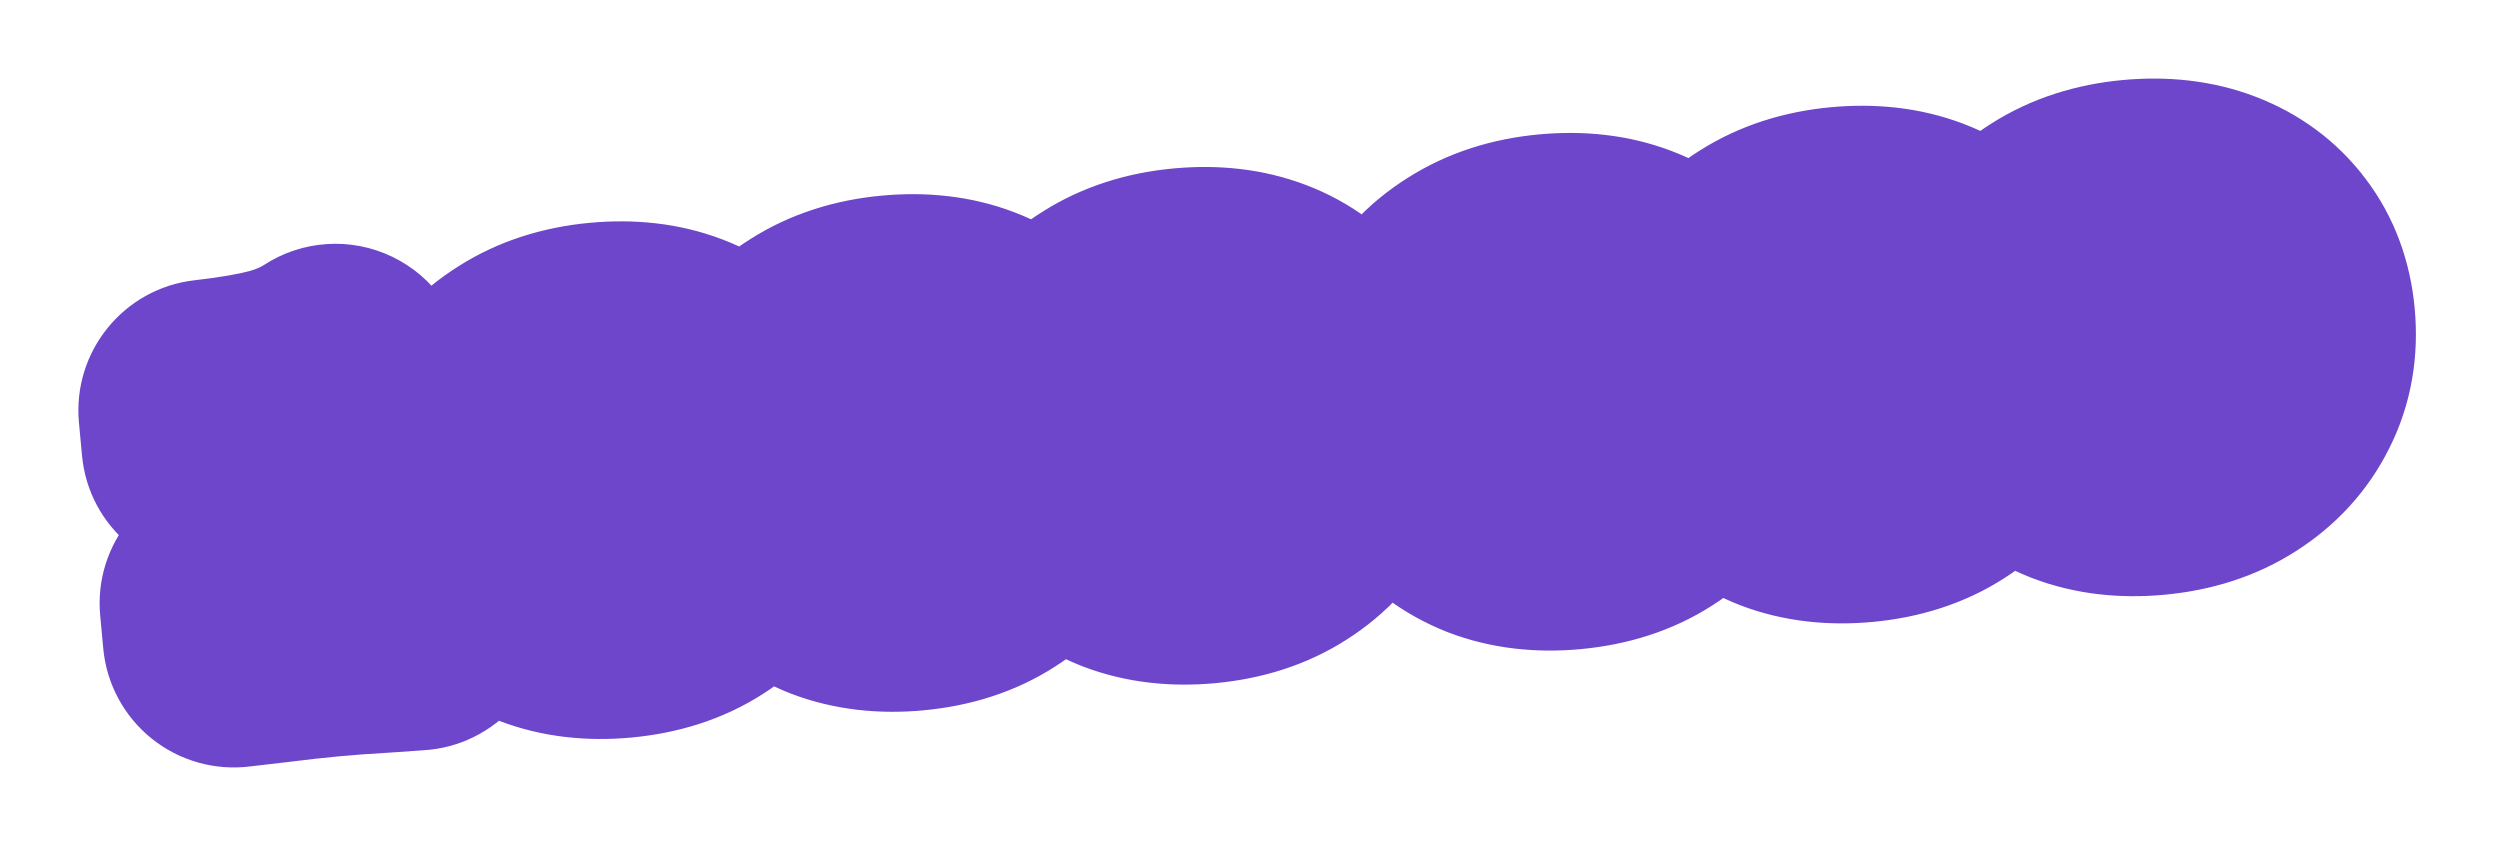 <?xml version="1.0" encoding="UTF-8"?> <svg xmlns="http://www.w3.org/2000/svg" width="248" height="84" viewBox="0 0 248 84" fill="none"><g filter="url(#filter0_d_206_148)"><mask id="path-1-outside-1_206_148" maskUnits="userSpaceOnUse" x="5.531" y="5.003" width="236.818" height="73.384" fill="black"><rect fill="white" x="5.531" y="5.003" width="236.818" height="73.384"></rect><path d="M23.188 63.131L22.883 59.859C25.034 59.659 26.545 59.255 27.418 58.647C28.322 58.036 28.712 57.07 28.589 55.749L27.907 48.421C27.77 46.947 27.499 45.872 27.095 45.197C26.692 44.521 26.019 44.119 25.077 43.99C24.163 43.827 22.831 43.827 21.079 43.99L20.775 40.718C23.811 40.374 26.296 39.941 28.231 39.42C30.163 38.868 31.844 38.123 33.275 37.184L34.962 55.294C35.079 56.554 35.577 57.407 36.455 57.852C37.33 58.266 38.828 58.374 40.948 58.177L41.252 61.449C40.389 61.498 39.112 61.586 37.419 61.713C35.754 61.806 34.108 61.928 32.479 62.08C30.667 62.249 28.888 62.445 27.142 62.67C25.425 62.861 24.106 63.015 23.188 63.131ZM61.442 60.219C58.738 60.471 56.31 60.186 54.157 59.364C52.001 58.511 50.254 57.217 48.915 55.482C47.606 53.745 46.841 51.678 46.617 49.282C46.38 46.732 46.77 44.433 47.788 42.386C48.837 40.336 50.386 38.673 52.437 37.398C54.484 36.091 56.906 35.308 59.702 35.047C62.436 34.793 64.879 35.077 67.032 35.899C69.185 36.721 70.916 38.001 72.224 39.738C73.53 41.445 74.296 43.512 74.522 45.939C74.759 48.489 74.354 50.789 73.305 52.839C72.287 54.886 70.754 56.563 68.707 57.869C66.69 59.172 64.268 59.956 61.442 60.219ZM61.418 56.968C63.661 56.759 65.347 55.734 66.477 53.893C67.638 52.05 68.082 49.669 67.811 46.75C67.547 43.923 66.695 41.756 65.253 40.248C63.811 38.74 61.968 38.09 59.725 38.299C57.514 38.505 55.827 39.53 54.666 41.373C53.505 43.217 53.059 45.583 53.328 48.471C53.592 51.297 54.446 53.48 55.891 55.019C57.333 56.527 59.175 57.176 61.418 56.968ZM90.395 57.522C87.692 57.774 85.264 57.489 83.111 56.667C80.955 55.814 79.208 54.52 77.869 52.786C76.56 51.048 75.794 48.981 75.571 46.585C75.334 44.035 75.724 41.736 76.742 39.689C77.79 37.639 79.34 35.977 81.39 34.701C83.438 33.395 85.86 32.611 88.655 32.351C91.39 32.096 93.833 32.38 95.986 33.202C98.139 34.024 99.87 35.304 101.178 37.041C102.484 38.748 103.249 40.815 103.475 43.242C103.713 45.792 103.307 48.092 102.259 50.142C101.241 52.189 99.708 53.866 97.66 55.172C95.644 56.476 93.222 57.259 90.395 57.522ZM90.372 54.271C92.614 54.062 94.301 53.037 95.431 51.196C96.592 49.353 97.036 46.972 96.764 44.053C96.501 41.227 95.648 39.059 94.207 37.551C92.764 36.043 90.922 35.394 88.679 35.602C86.467 35.809 84.781 36.833 83.62 38.677C82.459 40.52 82.013 42.886 82.282 45.774C82.546 48.6 83.4 50.783 84.844 52.322C86.286 53.83 88.129 54.48 90.372 54.271ZM119.349 54.826C116.646 55.078 114.217 54.792 112.065 53.97C109.909 53.117 108.161 51.824 106.822 50.089C105.514 48.352 104.748 46.285 104.525 43.888C104.287 41.338 104.678 39.04 105.696 36.992C106.744 34.943 108.294 33.28 110.344 32.004C112.392 30.698 114.813 29.915 117.609 29.654C120.343 29.399 122.787 29.683 124.94 30.505C127.093 31.327 128.823 32.607 130.132 34.345C131.437 36.051 132.203 38.118 132.429 40.545C132.667 43.096 132.261 45.395 131.213 47.445C130.195 49.493 128.662 51.169 126.614 52.476C124.597 53.779 122.176 54.562 119.349 54.826ZM119.325 51.574C121.568 51.365 123.255 50.34 124.385 48.5C125.545 46.656 125.99 44.275 125.718 41.356C125.455 38.53 124.602 36.363 123.16 34.855C121.718 33.346 119.876 32.697 117.633 32.906C115.421 33.112 113.735 34.136 112.574 35.98C111.413 37.824 110.967 40.189 111.236 43.077C111.499 45.904 112.353 48.086 113.798 49.625C115.24 51.133 117.083 51.783 119.325 51.574ZM155.605 51.449C152.901 51.701 150.473 51.416 148.32 50.593C146.164 49.741 144.417 48.447 143.078 46.712C141.769 44.975 141.003 42.908 140.78 40.511C140.543 37.961 140.933 35.663 141.951 33.616C142.999 31.566 144.549 29.903 146.599 28.627C148.647 27.321 151.069 26.538 153.864 26.277C156.599 26.023 159.042 26.306 161.195 27.128C163.348 27.951 165.079 29.23 166.387 30.968C167.693 32.675 168.458 34.742 168.684 37.169C168.922 39.719 168.516 42.019 167.468 44.069C166.45 46.116 164.917 47.792 162.87 49.099C160.853 50.402 158.431 51.186 155.605 51.449ZM155.581 48.197C157.823 47.988 159.51 46.964 160.64 45.123C161.801 43.279 162.245 40.898 161.973 37.98C161.71 35.153 160.858 32.986 159.416 31.478C157.973 29.97 156.131 29.32 153.888 29.529C151.676 29.735 149.99 30.76 148.829 32.603C147.668 34.447 147.222 36.812 147.491 39.7C147.755 42.527 148.609 44.71 150.053 46.248C151.495 47.757 153.338 48.406 155.581 48.197ZM184.558 48.752C181.855 49.004 179.427 48.719 177.274 47.897C175.118 47.044 173.371 45.75 172.031 44.016C170.723 42.278 169.957 40.211 169.734 37.815C169.496 35.265 169.887 32.966 170.905 30.919C171.953 28.869 173.503 27.206 175.553 25.931C177.601 24.624 180.022 23.841 182.818 23.581C185.552 23.326 187.996 23.61 190.149 24.432C192.302 25.254 194.032 26.534 195.341 28.271C196.646 29.978 197.412 32.045 197.638 34.472C197.876 37.022 197.47 39.322 196.422 41.372C195.404 43.419 193.871 45.096 191.823 46.402C189.806 47.706 187.385 48.489 184.558 48.752ZM184.534 45.501C186.777 45.292 188.464 44.267 189.594 42.426C190.755 40.583 191.199 38.202 190.927 35.283C190.664 32.456 189.811 30.289 188.369 28.781C186.927 27.273 185.085 26.623 182.842 26.832C180.63 27.038 178.944 28.063 177.783 29.907C176.622 31.75 176.176 34.116 176.445 37.004C176.708 39.83 177.562 42.013 179.007 43.552C180.449 45.06 182.292 45.709 184.534 45.501ZM213.512 46.055C210.809 46.307 208.38 46.022 206.227 45.2C204.072 44.347 202.324 43.053 200.985 41.319C199.677 39.581 198.911 37.514 198.688 35.118C198.45 32.568 198.84 30.269 199.858 28.222C200.907 26.172 202.457 24.509 204.507 23.234C206.555 21.928 208.976 21.144 211.772 20.884C214.506 20.629 216.95 20.913 219.103 21.735C221.256 22.557 222.986 23.837 224.295 25.575C225.6 27.281 226.366 29.348 226.592 31.775C226.83 34.325 226.424 36.625 225.375 38.675C224.357 40.722 222.825 42.399 220.777 43.705C218.76 45.009 216.339 45.792 213.512 46.055ZM213.488 42.804C215.731 42.595 217.417 41.57 218.547 39.73C219.708 37.886 220.153 35.505 219.881 32.586C219.618 29.76 218.765 27.593 217.323 26.084C215.881 24.576 214.039 23.927 211.796 24.136C209.584 24.341 207.897 25.366 206.737 27.21C205.576 29.053 205.13 31.419 205.399 34.307C205.662 37.133 206.516 39.316 207.961 40.855C209.403 42.363 211.245 43.013 213.488 42.804Z"></path></mask><path d="M23.188 63.131L22.883 59.859C25.034 59.659 26.545 59.255 27.418 58.647C28.322 58.036 28.712 57.07 28.589 55.749L27.907 48.421C27.77 46.947 27.499 45.872 27.095 45.197C26.692 44.521 26.019 44.119 25.077 43.99C24.163 43.827 22.831 43.827 21.079 43.99L20.775 40.718C23.811 40.374 26.296 39.941 28.231 39.42C30.163 38.868 31.844 38.123 33.275 37.184L34.962 55.294C35.079 56.554 35.577 57.407 36.455 57.852C37.33 58.266 38.828 58.374 40.948 58.177L41.252 61.449C40.389 61.498 39.112 61.586 37.419 61.713C35.754 61.806 34.108 61.928 32.479 62.08C30.667 62.249 28.888 62.445 27.142 62.67C25.425 62.861 24.106 63.015 23.188 63.131ZM61.442 60.219C58.738 60.471 56.31 60.186 54.157 59.364C52.001 58.511 50.254 57.217 48.915 55.482C47.606 53.745 46.841 51.678 46.617 49.282C46.38 46.732 46.77 44.433 47.788 42.386C48.837 40.336 50.386 38.673 52.437 37.398C54.484 36.091 56.906 35.308 59.702 35.047C62.436 34.793 64.879 35.077 67.032 35.899C69.185 36.721 70.916 38.001 72.224 39.738C73.53 41.445 74.296 43.512 74.522 45.939C74.759 48.489 74.354 50.789 73.305 52.839C72.287 54.886 70.754 56.563 68.707 57.869C66.69 59.172 64.268 59.956 61.442 60.219ZM61.418 56.968C63.661 56.759 65.347 55.734 66.477 53.893C67.638 52.05 68.082 49.669 67.811 46.75C67.547 43.923 66.695 41.756 65.253 40.248C63.811 38.74 61.968 38.09 59.725 38.299C57.514 38.505 55.827 39.53 54.666 41.373C53.505 43.217 53.059 45.583 53.328 48.471C53.592 51.297 54.446 53.48 55.891 55.019C57.333 56.527 59.175 57.176 61.418 56.968ZM90.395 57.522C87.692 57.774 85.264 57.489 83.111 56.667C80.955 55.814 79.208 54.52 77.869 52.786C76.56 51.048 75.794 48.981 75.571 46.585C75.334 44.035 75.724 41.736 76.742 39.689C77.79 37.639 79.34 35.977 81.39 34.701C83.438 33.395 85.86 32.611 88.655 32.351C91.39 32.096 93.833 32.38 95.986 33.202C98.139 34.024 99.87 35.304 101.178 37.041C102.484 38.748 103.249 40.815 103.475 43.242C103.713 45.792 103.307 48.092 102.259 50.142C101.241 52.189 99.708 53.866 97.66 55.172C95.644 56.476 93.222 57.259 90.395 57.522ZM90.372 54.271C92.614 54.062 94.301 53.037 95.431 51.196C96.592 49.353 97.036 46.972 96.764 44.053C96.501 41.227 95.648 39.059 94.207 37.551C92.764 36.043 90.922 35.394 88.679 35.602C86.467 35.809 84.781 36.833 83.62 38.677C82.459 40.52 82.013 42.886 82.282 45.774C82.546 48.6 83.4 50.783 84.844 52.322C86.286 53.83 88.129 54.48 90.372 54.271ZM119.349 54.826C116.646 55.078 114.217 54.792 112.065 53.97C109.909 53.117 108.161 51.824 106.822 50.089C105.514 48.352 104.748 46.285 104.525 43.888C104.287 41.338 104.678 39.04 105.696 36.992C106.744 34.943 108.294 33.28 110.344 32.004C112.392 30.698 114.813 29.915 117.609 29.654C120.343 29.399 122.787 29.683 124.94 30.505C127.093 31.327 128.823 32.607 130.132 34.345C131.437 36.051 132.203 38.118 132.429 40.545C132.667 43.096 132.261 45.395 131.213 47.445C130.195 49.493 128.662 51.169 126.614 52.476C124.597 53.779 122.176 54.562 119.349 54.826ZM119.325 51.574C121.568 51.365 123.255 50.34 124.385 48.5C125.545 46.656 125.99 44.275 125.718 41.356C125.455 38.53 124.602 36.363 123.16 34.855C121.718 33.346 119.876 32.697 117.633 32.906C115.421 33.112 113.735 34.136 112.574 35.98C111.413 37.824 110.967 40.189 111.236 43.077C111.499 45.904 112.353 48.086 113.798 49.625C115.24 51.133 117.083 51.783 119.325 51.574ZM155.605 51.449C152.901 51.701 150.473 51.416 148.32 50.593C146.164 49.741 144.417 48.447 143.078 46.712C141.769 44.975 141.003 42.908 140.78 40.511C140.543 37.961 140.933 35.663 141.951 33.616C142.999 31.566 144.549 29.903 146.599 28.627C148.647 27.321 151.069 26.538 153.864 26.277C156.599 26.023 159.042 26.306 161.195 27.128C163.348 27.951 165.079 29.23 166.387 30.968C167.693 32.675 168.458 34.742 168.684 37.169C168.922 39.719 168.516 42.019 167.468 44.069C166.45 46.116 164.917 47.792 162.87 49.099C160.853 50.402 158.431 51.186 155.605 51.449ZM155.581 48.197C157.823 47.988 159.51 46.964 160.64 45.123C161.801 43.279 162.245 40.898 161.973 37.98C161.71 35.153 160.858 32.986 159.416 31.478C157.973 29.97 156.131 29.32 153.888 29.529C151.676 29.735 149.99 30.76 148.829 32.603C147.668 34.447 147.222 36.812 147.491 39.7C147.755 42.527 148.609 44.71 150.053 46.248C151.495 47.757 153.338 48.406 155.581 48.197ZM184.558 48.752C181.855 49.004 179.427 48.719 177.274 47.897C175.118 47.044 173.371 45.75 172.031 44.016C170.723 42.278 169.957 40.211 169.734 37.815C169.496 35.265 169.887 32.966 170.905 30.919C171.953 28.869 173.503 27.206 175.553 25.931C177.601 24.624 180.022 23.841 182.818 23.581C185.552 23.326 187.996 23.61 190.149 24.432C192.302 25.254 194.032 26.534 195.341 28.271C196.646 29.978 197.412 32.045 197.638 34.472C197.876 37.022 197.47 39.322 196.422 41.372C195.404 43.419 193.871 45.096 191.823 46.402C189.806 47.706 187.385 48.489 184.558 48.752ZM184.534 45.501C186.777 45.292 188.464 44.267 189.594 42.426C190.755 40.583 191.199 38.202 190.927 35.283C190.664 32.456 189.811 30.289 188.369 28.781C186.927 27.273 185.085 26.623 182.842 26.832C180.63 27.038 178.944 28.063 177.783 29.907C176.622 31.75 176.176 34.116 176.445 37.004C176.708 39.83 177.562 42.013 179.007 43.552C180.449 45.06 182.292 45.709 184.534 45.501ZM213.512 46.055C210.809 46.307 208.38 46.022 206.227 45.2C204.072 44.347 202.324 43.053 200.985 41.319C199.677 39.581 198.911 37.514 198.688 35.118C198.45 32.568 198.84 30.269 199.858 28.222C200.907 26.172 202.457 24.509 204.507 23.234C206.555 21.928 208.976 21.144 211.772 20.884C214.506 20.629 216.95 20.913 219.103 21.735C221.256 22.557 222.986 23.837 224.295 25.575C225.6 27.281 226.366 29.348 226.592 31.775C226.83 34.325 226.424 36.625 225.375 38.675C224.357 40.722 222.825 42.399 220.777 43.705C218.76 45.009 216.339 45.792 213.512 46.055ZM213.488 42.804C215.731 42.595 217.417 41.57 218.547 39.73C219.708 37.886 220.153 35.505 219.881 32.586C219.618 29.76 218.765 27.593 217.323 26.084C215.881 24.576 214.039 23.927 211.796 24.136C209.584 24.341 207.897 25.366 206.737 27.21C205.576 29.053 205.13 31.419 205.399 34.307C205.662 37.133 206.516 39.316 207.961 40.855C209.403 42.363 211.245 43.013 213.488 42.804Z" fill="#976DFA"></path><path d="M23.188 63.131L10.244 64.337C10.57 67.845 12.307 71.07 15.055 73.273C17.804 75.477 21.329 76.471 24.824 76.028L23.188 63.131ZM22.883 59.859L21.677 46.915C14.528 47.581 9.273 53.916 9.939 61.065L22.883 59.859ZM27.418 58.647L20.137 47.877C20.087 47.911 20.038 47.945 19.988 47.98L27.418 58.647ZM27.095 45.197L38.252 38.524L38.252 38.524L27.095 45.197ZM25.077 43.99L22.797 56.788C22.967 56.819 23.138 56.846 23.31 56.869L25.077 43.99ZM21.079 43.99L8.136 45.196C8.801 52.345 15.136 57.6 22.285 56.934L21.079 43.99ZM20.775 40.718L19.308 27.801C12.276 28.6 7.174 34.877 7.831 41.924L20.775 40.718ZM28.231 39.42L31.611 51.972C31.675 51.955 31.738 51.938 31.801 51.92L28.231 39.42ZM33.275 37.184L46.219 35.978C45.796 31.436 43.023 27.448 38.913 25.47C34.803 23.491 29.957 23.812 26.143 26.314L33.275 37.184ZM36.455 57.852L30.578 69.448C30.683 69.5 30.788 69.552 30.893 69.602L36.455 57.852ZM40.948 58.177L53.892 56.971C53.226 49.822 46.891 44.567 39.742 45.233L40.948 58.177ZM41.252 61.449L41.995 74.427C45.518 74.226 48.807 72.601 51.108 69.926C53.409 67.251 54.524 63.756 54.197 60.243L41.252 61.449ZM37.419 61.713L38.145 74.693C38.226 74.688 38.308 74.683 38.389 74.677L37.419 61.713ZM27.142 62.67L28.579 75.59C28.653 75.582 28.727 75.573 28.801 75.564L27.142 62.67ZM23.188 63.131L36.132 61.926L35.827 58.654L22.883 59.859L9.939 61.065L10.244 64.337L23.188 63.131ZM22.883 59.859L24.088 72.803C26.612 72.568 31.042 71.966 34.849 69.314L27.418 58.647L19.988 47.98C20.645 47.522 21.207 47.249 21.564 47.098C21.926 46.944 22.179 46.872 22.272 46.847C22.43 46.805 22.278 46.859 21.677 46.915L22.883 59.859ZM27.418 58.647L34.699 69.416C40.451 65.528 41.984 59.377 41.533 54.543L28.589 55.749L15.645 56.954C15.566 56.097 15.569 54.49 16.336 52.593C17.156 50.563 18.554 48.948 20.137 47.877L27.418 58.647ZM28.589 55.749L41.533 54.543L40.851 47.216L27.907 48.421L14.963 49.627L15.645 56.954L28.589 55.749ZM27.907 48.421L40.851 47.216C40.665 45.222 40.188 41.761 38.252 38.524L27.095 45.197L15.938 51.869C15.283 50.773 15.053 49.915 14.994 49.682C14.923 49.4 14.937 49.347 14.963 49.627L27.907 48.421ZM27.095 45.197L38.252 38.524C35.397 33.75 30.793 31.652 26.844 31.111L25.077 43.99L23.31 56.869C22.407 56.745 21.066 56.413 19.617 55.547C18.104 54.642 16.834 53.367 15.938 51.869L27.095 45.197ZM25.077 43.99L27.357 31.191C24.684 30.715 21.947 30.853 19.874 31.046L21.079 43.99L22.285 56.934C22.573 56.907 22.811 56.891 23.002 56.88C23.194 56.87 23.322 56.868 23.394 56.868C23.468 56.868 23.457 56.87 23.374 56.864C23.297 56.859 23.094 56.841 22.797 56.788L25.077 43.99ZM21.079 43.99L34.023 42.785L33.719 39.513L20.775 40.718L7.831 41.924L8.136 45.196L21.079 43.99ZM20.775 40.718L22.241 53.635C25.626 53.251 28.814 52.726 31.611 51.972L28.231 39.42L24.85 26.867C23.778 27.156 21.995 27.496 19.308 27.801L20.775 40.718ZM28.231 39.42L31.801 51.92C34.782 51.068 37.706 49.825 40.407 48.053L33.275 37.184L26.143 26.314C25.982 26.421 25.543 26.667 24.66 26.92L28.231 39.42ZM33.275 37.184L20.331 38.389L22.018 56.5L34.962 55.294L47.906 54.089L46.219 35.978L33.275 37.184ZM34.962 55.294L22.018 56.5C22.415 60.769 24.578 66.407 30.578 69.448L36.455 57.852L42.332 46.255C44.13 47.167 45.64 48.595 46.649 50.323C47.586 51.926 47.837 53.344 47.906 54.089L34.962 55.294ZM36.455 57.852L30.893 69.602C35.226 71.652 39.881 71.332 42.153 71.121L40.948 58.177L39.742 45.233C39.126 45.29 38.981 45.264 39.173 45.278C39.285 45.285 39.587 45.313 40.025 45.409C40.453 45.504 41.163 45.697 42.017 46.101L36.455 57.852ZM40.948 58.177L28.004 59.382L28.309 62.654L41.252 61.449L54.197 60.243L53.892 56.971L40.948 58.177ZM41.252 61.449L40.51 48.47C39.53 48.526 38.16 48.621 36.449 48.749L37.419 61.713L38.389 74.677C40.063 74.551 41.249 74.47 41.995 74.427L41.252 61.449ZM37.419 61.713L36.693 48.733C34.871 48.835 33.065 48.969 31.274 49.136L32.479 62.08L33.685 75.024C35.151 74.887 36.637 74.777 38.145 74.693L37.419 61.713ZM32.479 62.08L31.274 49.136C29.315 49.318 27.385 49.532 25.483 49.776L27.142 62.67L28.801 75.564C30.391 75.359 32.019 75.179 33.685 75.024L32.479 62.08ZM27.142 62.67L25.706 49.75C23.968 49.943 22.571 50.105 21.552 50.235L23.188 63.131L24.824 76.028C25.642 75.924 26.881 75.779 28.579 75.59L27.142 62.67ZM54.157 59.364L49.375 71.452C49.423 71.471 49.471 71.49 49.519 71.508L54.157 59.364ZM48.915 55.482L38.53 63.303C38.561 63.344 38.593 63.386 38.624 63.427L48.915 55.482ZM47.788 42.386L36.214 36.466C36.192 36.51 36.17 36.554 36.148 36.598L47.788 42.386ZM52.437 37.398L59.304 48.436C59.345 48.41 59.387 48.384 59.429 48.357L52.437 37.398ZM67.032 35.899L71.67 23.754L71.67 23.754L67.032 35.899ZM72.224 39.738L61.84 47.559C61.859 47.584 61.879 47.611 61.899 47.636L72.224 39.738ZM73.305 52.839L61.731 46.919C61.709 46.962 61.687 47.007 61.665 47.051L73.305 52.839ZM68.707 57.869L61.715 46.91C61.693 46.923 61.672 46.937 61.65 46.951L68.707 57.869ZM66.477 53.893L55.476 46.966C55.45 47.008 55.424 47.049 55.399 47.091L66.477 53.893ZM65.253 40.248L55.857 49.232L55.857 49.232L65.253 40.248ZM54.666 41.373L65.667 48.3L65.667 48.3L54.666 41.373ZM55.891 55.019L46.413 63.917C46.44 63.946 46.467 63.974 46.495 64.003L55.891 55.019ZM61.442 60.219L60.236 47.275C59.692 47.326 59.327 47.308 59.109 47.283C58.898 47.258 58.807 47.224 58.795 47.219L54.157 59.364L49.519 71.508C53.837 73.157 58.312 73.567 62.647 73.163L61.442 60.219ZM54.157 59.364L58.94 47.275C58.844 47.237 58.872 47.237 58.965 47.306C59.008 47.338 59.055 47.377 59.1 47.421C59.145 47.466 59.181 47.507 59.205 47.538L48.915 55.482L38.624 63.427C41.477 67.122 45.175 69.79 49.375 71.452L54.157 59.364ZM48.915 55.482L59.3 47.662C59.352 47.732 59.404 47.811 59.449 47.895C59.494 47.978 59.527 48.053 59.549 48.113C59.596 48.238 59.577 48.245 59.561 48.076L46.617 49.282L33.673 50.487C34.096 55.019 35.62 59.439 38.53 63.303L48.915 55.482ZM46.617 49.282L59.561 48.076C59.549 47.946 59.549 47.864 59.55 47.825C59.552 47.788 59.554 47.789 59.548 47.821C59.543 47.854 59.531 47.908 59.509 47.976C59.487 48.044 59.459 48.111 59.428 48.174L47.788 42.386L36.148 36.598C33.928 41.062 33.239 45.828 33.673 50.487L46.617 49.282ZM47.788 42.386L59.362 48.306C59.356 48.317 59.343 48.342 59.319 48.375C59.296 48.408 59.271 48.439 59.247 48.464C59.224 48.489 59.21 48.501 59.213 48.498C59.217 48.495 59.244 48.473 59.304 48.436L52.437 37.398L45.57 26.359C41.617 28.818 38.392 32.209 36.214 36.466L47.788 42.386ZM52.437 37.398L59.429 48.357C59.479 48.325 59.848 48.09 60.907 47.992L59.702 35.047L58.496 22.104C53.963 22.526 49.489 23.857 45.445 26.438L52.437 37.398ZM59.702 35.047L60.907 47.992C61.477 47.938 61.859 47.956 62.086 47.983C62.306 48.008 62.394 48.043 62.395 48.043L67.032 35.899L71.67 23.754C67.333 22.098 62.837 21.699 58.496 22.104L59.702 35.047ZM67.032 35.899L62.395 48.043C62.446 48.063 62.364 48.037 62.215 47.928C62.063 47.815 61.931 47.68 61.84 47.559L72.224 39.738L82.609 31.918C79.741 28.109 75.965 25.394 71.67 23.754L67.032 35.899ZM72.224 39.738L61.899 47.636C61.745 47.435 61.643 47.234 61.588 47.085C61.536 46.947 61.559 46.945 61.578 47.145L74.522 45.939L87.466 44.733C87.044 40.209 85.532 35.738 82.55 31.84L72.224 39.738ZM74.522 45.939L61.578 47.145C61.599 47.374 61.576 47.416 61.593 47.319C61.601 47.273 61.616 47.209 61.642 47.133C61.667 47.056 61.698 46.983 61.731 46.919L73.305 52.839L84.879 58.759C87.175 54.271 87.906 49.456 87.466 44.733L74.522 45.939ZM73.305 52.839L61.665 47.051C61.675 47.03 61.693 46.997 61.72 46.959C61.746 46.92 61.773 46.886 61.797 46.861C61.82 46.835 61.832 46.826 61.824 46.832C61.816 46.839 61.783 46.866 61.715 46.91L68.707 57.869L75.699 68.829C79.608 66.335 82.81 62.921 84.945 58.627L73.305 52.839ZM68.707 57.869L61.65 46.951C61.648 46.952 61.575 47.001 61.377 47.065C61.171 47.132 60.807 47.222 60.236 47.275L61.442 60.219L62.647 73.163C67.18 72.741 71.694 71.417 75.763 68.787L68.707 57.869ZM61.418 56.968L62.623 69.912C68.736 69.342 74.179 66.194 77.556 60.695L66.477 53.893L55.399 47.091C55.81 46.422 56.531 45.591 57.614 44.932C58.68 44.285 59.648 44.076 60.212 44.023L61.418 56.968ZM66.477 53.893L77.478 60.82C80.616 55.837 81.201 50.336 80.755 45.544L67.811 46.75L54.867 47.956C54.913 48.458 54.862 48.55 54.902 48.339C54.947 48.097 55.09 47.58 55.476 46.966L66.477 53.893ZM67.811 46.75L80.755 45.544C80.317 40.843 78.739 35.541 74.649 31.264L65.253 40.248L55.857 49.232C55.283 48.633 54.996 48.068 54.876 47.764C54.769 47.492 54.825 47.505 54.867 47.956L67.811 46.75ZM65.253 40.248L74.649 31.264C70.222 26.634 64.355 24.812 58.52 25.355L59.725 38.299L60.931 51.243C60.467 51.286 59.569 51.279 58.467 50.89C57.333 50.49 56.448 49.85 55.857 49.232L65.253 40.248ZM59.725 38.299L58.52 25.355C52.379 25.927 47.029 29.106 43.666 34.447L54.666 41.373L65.667 48.3C65.287 48.904 64.604 49.693 63.553 50.332C62.509 50.966 61.54 51.186 60.931 51.243L59.725 38.299ZM54.666 41.373L43.666 34.447C40.542 39.407 39.938 44.879 40.385 49.676L53.328 48.471L66.272 47.265C66.228 46.79 66.278 46.717 66.236 46.938C66.189 47.191 66.043 47.703 65.667 48.3L54.666 41.373ZM53.328 48.471L40.385 49.676C40.824 54.394 42.404 59.647 46.413 63.917L55.891 55.019L65.368 46.12C65.897 46.684 66.163 47.21 66.273 47.49C66.37 47.74 66.314 47.714 66.272 47.265L53.328 48.471ZM55.891 55.019L46.495 64.003C50.922 68.633 56.788 70.455 62.623 69.912L61.418 56.968L60.212 44.023C60.676 43.98 61.575 43.988 62.677 44.377C63.81 44.776 64.696 45.416 65.287 46.035L55.891 55.019ZM83.111 56.667L78.328 68.755C78.376 68.774 78.425 68.793 78.473 68.811L83.111 56.667ZM77.869 52.786L67.484 60.606C67.515 60.648 67.547 60.689 67.578 60.73L77.869 52.786ZM76.742 39.689L65.168 33.769C65.146 33.813 65.123 33.857 65.101 33.901L76.742 39.689ZM81.39 34.701L88.257 45.739C88.299 45.713 88.341 45.687 88.382 45.66L81.39 34.701ZM95.986 33.202L100.624 21.057L100.624 21.057L95.986 33.202ZM101.178 37.041L90.793 44.862C90.813 44.888 90.833 44.914 90.853 44.94L101.178 37.041ZM102.259 50.142L90.685 44.222C90.663 44.266 90.64 44.31 90.618 44.354L102.259 50.142ZM97.66 55.172L90.668 44.213C90.647 44.227 90.626 44.24 90.604 44.254L97.66 55.172ZM95.431 51.196L84.43 44.269C84.404 44.311 84.378 44.353 84.352 44.395L95.431 51.196ZM94.207 37.551L84.81 46.535L84.81 46.535L94.207 37.551ZM83.62 38.677L94.621 45.604L94.621 45.604L83.62 38.677ZM84.844 52.322L75.367 61.22C75.394 61.249 75.421 61.278 75.448 61.306L84.844 52.322ZM90.395 57.522L89.19 44.578C88.646 44.629 88.28 44.612 88.063 44.586C87.852 44.561 87.761 44.527 87.749 44.522L83.111 56.667L78.473 68.811C82.791 70.46 87.266 70.87 91.601 70.466L90.395 57.522ZM83.111 56.667L87.893 44.579C87.797 44.541 87.826 44.54 87.919 44.609C87.962 44.641 88.009 44.68 88.054 44.724C88.099 44.769 88.134 44.81 88.159 44.842L77.869 52.786L67.578 60.73C70.431 64.425 74.129 67.094 78.328 68.755L83.111 56.667ZM77.869 52.786L88.253 44.965C88.306 45.036 88.357 45.114 88.403 45.198C88.448 45.281 88.481 45.356 88.503 45.416C88.549 45.541 88.531 45.549 88.515 45.379L75.571 46.585L62.627 47.791C63.049 52.323 64.574 56.742 67.484 60.606L77.869 52.786ZM75.571 46.585L88.515 45.379C88.503 45.249 88.503 45.167 88.504 45.129C88.505 45.091 88.508 45.092 88.502 45.124C88.497 45.157 88.485 45.211 88.463 45.279C88.441 45.347 88.413 45.415 88.382 45.477L76.742 39.689L65.101 33.901C62.881 38.366 62.193 43.131 62.627 47.791L75.571 46.585ZM76.742 39.689L88.315 45.61C88.31 45.62 88.296 45.645 88.273 45.678C88.25 45.711 88.225 45.742 88.201 45.767C88.177 45.793 88.164 45.804 88.167 45.801C88.17 45.798 88.198 45.776 88.257 45.739L81.39 34.701L74.523 23.663C70.57 26.122 67.345 29.513 65.168 33.769L76.742 39.689ZM81.39 34.701L88.382 45.66C88.433 45.628 88.802 45.393 89.861 45.295L88.655 32.351L87.45 19.407C82.917 19.829 78.443 21.161 74.398 23.741L81.39 34.701ZM88.655 32.351L89.861 45.295C90.43 45.242 90.813 45.26 91.039 45.286C91.259 45.311 91.348 45.346 91.348 45.347L95.986 33.202L100.624 21.057C96.286 19.401 91.791 19.003 87.45 19.407L88.655 32.351ZM95.986 33.202L91.348 45.347C91.4 45.366 91.317 45.34 91.169 45.231C91.016 45.118 90.885 44.983 90.793 44.862L101.178 37.041L111.563 29.221C108.695 25.412 104.919 22.698 100.624 21.057L95.986 33.202ZM101.178 37.041L90.853 44.94C90.699 44.739 90.597 44.537 90.541 44.388C90.49 44.25 90.513 44.248 90.531 44.448L103.475 43.242L116.419 42.037C115.998 37.512 114.486 33.042 111.504 29.143L101.178 37.041ZM103.475 43.242L90.531 44.448C90.553 44.678 90.53 44.719 90.547 44.622C90.555 44.577 90.57 44.512 90.595 44.436C90.621 44.36 90.652 44.287 90.685 44.222L102.259 50.142L113.832 56.062C116.128 51.574 116.859 46.759 116.419 42.037L103.475 43.242ZM102.259 50.142L90.618 44.354C90.629 44.333 90.647 44.3 90.674 44.262C90.7 44.223 90.727 44.19 90.751 44.164C90.774 44.138 90.786 44.129 90.778 44.136C90.77 44.142 90.737 44.169 90.668 44.213L97.66 55.172L104.653 66.132C108.561 63.638 111.764 60.224 113.899 55.93L102.259 50.142ZM97.66 55.172L90.604 44.254C90.602 44.256 90.528 44.304 90.331 44.368C90.125 44.435 89.76 44.525 89.19 44.578L90.395 57.522L91.601 70.466C96.134 70.044 100.647 68.721 104.717 66.091L97.66 55.172ZM90.372 54.271L91.577 67.215C97.69 66.645 103.133 63.498 106.509 57.998L95.431 51.196L84.352 44.395C84.763 43.725 85.484 42.894 86.568 42.236C87.633 41.588 88.602 41.379 89.166 41.327L90.372 54.271ZM95.431 51.196L106.432 58.123C109.57 53.14 110.155 47.639 109.708 42.848L96.764 44.053L83.82 45.259C83.867 45.761 83.816 45.853 83.856 45.642C83.901 45.401 84.044 44.883 84.43 44.269L95.431 51.196ZM96.764 44.053L109.708 42.848C109.271 38.147 107.692 32.845 103.602 28.567L94.207 37.551L84.81 46.535C84.237 45.936 83.95 45.371 83.83 45.067C83.723 44.795 83.778 44.808 83.82 45.259L96.764 44.053ZM94.207 37.551L103.602 28.567C99.175 23.937 93.309 22.115 87.474 22.659L88.679 35.602L89.885 48.546C89.421 48.59 88.522 48.582 87.42 48.193C86.287 47.794 85.401 47.154 84.81 46.535L94.207 37.551ZM88.679 35.602L87.474 22.659C81.332 23.23 75.982 26.409 72.619 31.75L83.62 38.677L94.621 45.604C94.241 46.207 93.558 46.996 92.506 47.635C91.463 48.269 90.494 48.49 89.885 48.546L88.679 35.602ZM83.62 38.677L72.619 31.75C69.496 36.71 68.891 42.182 69.338 46.98L82.282 45.774L95.226 44.568C95.182 44.093 95.232 44.02 95.19 44.242C95.142 44.495 94.997 45.006 94.621 45.604L83.62 38.677ZM82.282 45.774L69.338 46.98C69.778 51.697 71.358 56.95 75.367 61.22L84.844 52.322L94.322 43.423C94.851 43.987 95.117 44.513 95.226 44.794C95.324 45.044 95.268 45.017 95.226 44.568L82.282 45.774ZM84.844 52.322L75.448 61.306C79.875 65.936 85.742 67.758 91.577 67.215L90.372 54.271L89.166 41.327C89.63 41.284 90.528 41.291 91.631 41.68C92.764 42.08 93.649 42.72 94.24 43.338L84.844 52.322ZM112.065 53.97L107.282 66.058C107.33 66.078 107.379 66.096 107.427 66.115L112.065 53.97ZM106.822 50.089L96.438 57.909C96.469 57.951 96.5 57.992 96.532 58.033L106.822 50.089ZM105.696 36.992L94.122 31.072C94.099 31.116 94.077 31.16 94.055 31.204L105.696 36.992ZM110.344 32.004L117.211 43.042C117.253 43.016 117.295 42.99 117.336 42.964L110.344 32.004ZM124.94 30.505L129.578 18.361L129.578 18.361L124.94 30.505ZM130.132 34.345L119.747 42.165C119.767 42.191 119.786 42.217 119.806 42.243L130.132 34.345ZM131.213 47.445L119.639 41.525C119.616 41.569 119.594 41.613 119.572 41.657L131.213 47.445ZM126.614 52.476L119.622 41.516C119.601 41.53 119.579 41.544 119.558 41.557L126.614 52.476ZM124.385 48.5L113.384 41.573C113.358 41.614 113.332 41.656 113.306 41.698L124.385 48.5ZM123.16 34.855L113.764 43.839L113.764 43.839L123.16 34.855ZM112.574 35.98L123.575 42.907L123.575 42.907L112.574 35.98ZM113.798 49.625L104.321 58.524C104.348 58.552 104.375 58.581 104.402 58.609L113.798 49.625ZM119.349 54.826L118.144 41.882C117.6 41.932 117.234 41.915 117.017 41.889C116.806 41.865 116.715 41.83 116.702 41.826L112.065 53.97L107.427 66.115C111.744 67.764 116.22 68.173 120.555 67.77L119.349 54.826ZM112.065 53.97L116.847 41.882C116.751 41.844 116.78 41.843 116.873 41.912C116.916 41.944 116.962 41.983 117.008 42.028C117.053 42.072 117.088 42.113 117.113 42.145L106.822 50.089L96.532 58.033C99.385 61.728 103.082 64.397 107.282 66.058L112.065 53.97ZM106.822 50.089L117.207 42.269C117.26 42.339 117.311 42.418 117.357 42.501C117.402 42.584 117.435 42.659 117.457 42.719C117.503 42.844 117.485 42.852 117.469 42.683L104.525 43.888L91.581 45.094C92.003 49.626 93.528 54.046 96.438 57.909L106.822 50.089ZM104.525 43.888L117.469 42.683C117.457 42.552 117.457 42.47 117.458 42.432C117.459 42.395 117.462 42.395 117.456 42.428C117.45 42.461 117.439 42.514 117.417 42.582C117.395 42.65 117.367 42.718 117.336 42.781L105.696 36.992L94.055 31.204C91.835 35.669 91.147 40.434 91.581 45.094L104.525 43.888ZM105.696 36.992L117.269 42.913C117.264 42.923 117.25 42.948 117.227 42.981C117.204 43.014 117.179 43.045 117.155 43.071C117.131 43.096 117.117 43.107 117.121 43.105C117.124 43.102 117.151 43.08 117.211 43.042L110.344 32.004L103.477 20.966C99.524 23.425 96.299 26.816 94.122 31.072L105.696 36.992ZM110.344 32.004L117.336 42.964C117.386 42.932 117.756 42.697 118.815 42.598L117.609 29.654L116.404 16.71C111.871 17.132 107.397 18.464 103.352 21.045L110.344 32.004ZM117.609 29.654L118.815 42.598C119.384 42.545 119.766 42.563 119.993 42.589C120.213 42.615 120.301 42.65 120.302 42.65L124.94 30.505L129.578 18.361C125.24 16.704 120.745 16.306 116.404 16.71L117.609 29.654ZM124.94 30.505L120.302 42.65C120.353 42.669 120.271 42.644 120.123 42.534C119.97 42.421 119.838 42.286 119.747 42.165L130.132 34.345L140.517 26.524C137.648 22.716 133.873 20.001 129.578 18.361L124.94 30.505ZM130.132 34.345L119.806 42.243C119.652 42.042 119.55 41.84 119.495 41.691C119.444 41.553 119.467 41.551 119.485 41.751L132.429 40.545L145.373 39.34C144.952 34.816 143.439 30.345 140.457 26.446L130.132 34.345ZM132.429 40.545L119.485 41.751C119.507 41.981 119.484 42.023 119.501 41.925C119.509 41.88 119.524 41.816 119.549 41.739C119.575 41.663 119.606 41.59 119.639 41.525L131.213 47.445L142.786 53.366C145.082 48.877 145.813 44.062 145.373 39.34L132.429 40.545ZM131.213 47.445L119.572 41.657C119.583 41.636 119.601 41.603 119.627 41.565C119.654 41.526 119.681 41.493 119.704 41.467C119.728 41.441 119.74 41.432 119.732 41.439C119.724 41.445 119.69 41.473 119.622 41.516L126.614 52.476L133.606 63.435C137.515 60.941 140.718 57.528 142.853 53.233L131.213 47.445ZM126.614 52.476L119.558 41.557C119.556 41.559 119.482 41.608 119.284 41.672C119.079 41.738 118.714 41.828 118.144 41.882L119.349 54.826L120.555 67.77C125.088 67.347 129.601 66.024 133.671 63.394L126.614 52.476ZM119.325 51.574L120.531 64.518C126.643 63.949 132.087 60.801 135.463 55.302L124.385 48.5L113.306 41.698C113.717 41.028 114.438 40.197 115.521 39.539C116.587 38.891 117.556 38.683 118.12 38.63L119.325 51.574ZM124.385 48.5L135.385 55.427C138.523 50.443 139.108 44.943 138.662 40.151L125.718 41.356L112.774 42.562C112.821 43.065 112.77 43.156 112.809 42.946C112.855 42.704 112.998 42.186 113.384 41.573L124.385 48.5ZM125.718 41.356L138.662 40.151C138.224 35.45 136.646 30.148 132.556 25.87L123.16 34.855L113.764 43.839C113.191 43.239 112.903 42.675 112.784 42.37C112.677 42.099 112.732 42.111 112.774 42.562L125.718 41.356ZM123.16 34.855L132.556 25.87C128.129 21.241 122.262 19.418 116.427 19.962L117.633 32.906L118.839 45.85C118.375 45.893 117.476 45.885 116.374 45.496C115.241 45.097 114.355 44.457 113.764 43.839L123.16 34.855ZM117.633 32.906L116.427 19.962C110.286 20.534 104.936 23.712 101.573 29.053L112.574 35.98L123.575 42.907C123.195 43.51 122.511 44.3 121.46 44.938C120.417 45.572 119.448 45.793 118.839 45.85L117.633 32.906ZM112.574 35.98L101.573 29.053C98.45 34.013 97.845 39.485 98.292 44.283L111.236 43.077L124.18 41.872C124.136 41.396 124.186 41.323 124.144 41.545C124.096 41.798 123.951 42.309 123.575 42.907L112.574 35.98ZM111.236 43.077L98.292 44.283C98.731 49.001 100.312 54.254 104.321 58.524L113.798 49.625L123.275 40.727C123.805 41.291 124.07 41.816 124.18 42.097C124.278 42.347 124.222 42.32 124.18 41.872L111.236 43.077ZM113.798 49.625L104.402 58.609C108.829 63.239 114.696 65.061 120.531 64.518L119.325 51.574L118.12 38.63C118.584 38.587 119.482 38.595 120.584 38.983C121.718 39.383 122.603 40.023 123.194 40.641L113.798 49.625ZM148.32 50.593L143.537 62.682C143.586 62.701 143.634 62.719 143.682 62.738L148.32 50.593ZM143.078 46.712L132.693 54.532C132.724 54.574 132.756 54.615 132.787 54.656L143.078 46.712ZM141.951 33.616L130.377 27.695C130.355 27.739 130.332 27.784 130.31 27.828L141.951 33.616ZM146.599 28.627L153.466 39.666C153.508 39.64 153.55 39.613 153.591 39.587L146.599 28.627ZM161.195 27.128L165.833 14.984L165.833 14.984L161.195 27.128ZM166.387 30.968L156.002 38.788C156.022 38.814 156.042 38.84 156.062 38.866L166.387 30.968ZM167.468 44.069L155.894 38.148C155.872 38.192 155.849 38.236 155.827 38.281L167.468 44.069ZM162.87 49.099L155.878 38.139C155.856 38.153 155.835 38.167 155.813 38.181L162.87 49.099ZM160.64 45.123L149.639 38.196C149.613 38.237 149.587 38.279 149.561 38.321L160.64 45.123ZM159.416 31.478L150.019 40.462L150.019 40.462L159.416 31.478ZM148.829 32.603L159.83 39.53L159.83 39.53L148.829 32.603ZM150.053 46.248L140.576 55.147C140.603 55.176 140.63 55.204 140.657 55.233L150.053 46.248ZM155.605 51.449L154.399 38.505C153.855 38.556 153.489 38.538 153.272 38.513C153.061 38.488 152.97 38.454 152.958 38.449L148.32 50.593L143.682 62.738C148 64.387 152.475 64.797 156.81 64.393L155.605 51.449ZM148.32 50.593L153.102 38.505C153.007 38.467 153.035 38.466 153.128 38.535C153.171 38.567 153.218 38.606 153.263 38.651C153.308 38.696 153.343 38.736 153.368 38.768L143.078 46.712L132.787 54.656C135.64 58.351 139.337 61.02 143.537 62.682L148.32 50.593ZM143.078 46.712L153.462 38.892C153.515 38.962 153.566 39.041 153.612 39.124C153.657 39.208 153.69 39.282 153.712 39.342C153.759 39.468 153.74 39.475 153.724 39.306L140.78 40.511L127.836 41.717C128.258 46.249 129.783 50.669 132.693 54.532L143.078 46.712ZM140.78 40.511L153.724 39.306C153.712 39.175 153.712 39.094 153.713 39.055C153.715 39.018 153.717 39.018 153.711 39.051C153.706 39.084 153.694 39.138 153.672 39.206C153.65 39.274 153.622 39.341 153.591 39.404L141.951 33.616L130.31 27.828C128.09 32.292 127.402 37.057 127.836 41.717L140.78 40.511ZM141.951 33.616L153.524 39.536C153.519 39.547 153.505 39.571 153.482 39.604C153.459 39.638 153.434 39.668 153.41 39.694C153.386 39.719 153.373 39.73 153.376 39.728C153.379 39.725 153.407 39.703 153.466 39.666L146.599 28.627L139.732 17.589C135.779 20.048 132.554 23.439 130.377 27.695L141.951 33.616ZM146.599 28.627L153.591 39.587C153.642 39.555 154.011 39.32 155.07 39.221L153.864 26.277L152.659 13.333C148.126 13.755 143.652 15.087 139.607 17.668L146.599 28.627ZM153.864 26.277L155.07 39.221C155.639 39.168 156.022 39.186 156.248 39.212C156.468 39.238 156.557 39.273 156.557 39.273L161.195 27.128L165.833 14.984C161.495 13.328 157 12.929 152.659 13.333L153.864 26.277ZM161.195 27.128L156.557 39.273C156.609 39.293 156.526 39.267 156.378 39.157C156.226 39.045 156.094 38.91 156.002 38.788L166.387 30.968L176.772 23.148C173.904 19.339 170.128 16.624 165.833 14.984L161.195 27.128ZM166.387 30.968L156.062 38.866C155.908 38.665 155.806 38.464 155.75 38.315C155.699 38.176 155.722 38.174 155.741 38.374L168.684 37.169L181.628 35.963C181.207 31.439 179.695 26.968 176.713 23.07L166.387 30.968ZM168.684 37.169L155.741 38.374C155.762 38.604 155.739 38.646 155.756 38.549C155.764 38.503 155.779 38.439 155.804 38.363C155.83 38.286 155.861 38.213 155.894 38.148L167.468 44.069L179.041 49.989C181.338 45.5 182.068 40.685 181.628 35.963L168.684 37.169ZM167.468 44.069L155.827 38.281C155.838 38.259 155.856 38.227 155.883 38.188C155.909 38.15 155.936 38.116 155.96 38.09C155.983 38.065 155.995 38.056 155.987 38.062C155.979 38.069 155.946 38.096 155.878 38.139L162.87 49.099L169.862 60.058C173.77 57.565 176.973 54.151 179.108 49.857L167.468 44.069ZM162.87 49.099L155.813 38.181C155.811 38.182 155.738 38.231 155.54 38.295C155.334 38.361 154.969 38.452 154.399 38.505L155.605 51.449L156.81 64.393C161.343 63.971 165.857 62.647 169.926 60.017L162.87 49.099ZM155.581 48.197L156.786 61.141C162.899 60.572 168.342 57.424 171.718 51.925L160.64 45.123L149.561 38.321C149.972 37.652 150.693 36.821 151.777 36.162C152.843 35.515 153.811 35.306 154.375 35.253L155.581 48.197ZM160.64 45.123L171.641 52.05C174.779 47.066 175.364 41.566 174.917 36.774L161.973 37.98L149.029 39.185C149.076 39.688 149.025 39.779 149.065 39.569C149.11 39.327 149.253 38.809 149.639 38.196L160.64 45.123ZM161.973 37.98L174.917 36.774C174.48 32.073 172.901 26.771 168.812 22.494L159.416 31.478L150.019 40.462C149.446 39.862 149.159 39.298 149.039 38.994C148.932 38.722 148.987 38.734 149.029 39.185L161.973 37.98ZM159.416 31.478L168.812 22.494C164.385 17.864 158.518 16.041 152.683 16.585L153.888 29.529L155.094 42.473C154.63 42.516 153.731 42.508 152.629 42.12C151.496 41.72 150.61 41.08 150.019 40.462L159.416 31.478ZM153.888 29.529L152.683 16.585C146.541 17.157 141.191 20.335 137.828 25.676L148.829 32.603L159.83 39.53C159.45 40.133 158.767 40.923 157.715 41.562C156.672 42.196 155.703 42.416 155.094 42.473L153.888 29.529ZM148.829 32.603L137.828 25.676C134.705 30.637 134.1 36.108 134.547 40.906L147.491 39.7L160.435 38.495C160.391 38.019 160.441 37.946 160.399 38.168C160.351 38.421 160.206 38.932 159.83 39.53L148.829 32.603ZM147.491 39.7L134.547 40.906C134.987 45.624 136.567 50.877 140.576 55.147L150.053 46.248L159.531 37.35C160.06 37.914 160.326 38.44 160.435 38.72C160.533 38.97 160.477 38.943 160.435 38.495L147.491 39.7ZM150.053 46.248L140.657 55.233C145.084 59.862 150.951 61.685 156.786 61.141L155.581 48.197L154.375 35.253C154.839 35.21 155.738 35.218 156.84 35.606C157.973 36.006 158.858 36.646 159.449 37.264L150.053 46.248ZM177.274 47.897L172.491 59.985C172.539 60.004 172.588 60.023 172.636 60.041L177.274 47.897ZM172.031 44.016L161.647 51.836C161.678 51.877 161.709 51.919 161.741 51.96L172.031 44.016ZM170.905 30.919L159.331 24.999C159.308 25.043 159.286 25.087 159.264 25.131L170.905 30.919ZM175.553 25.931L182.42 36.969C182.462 36.943 182.504 36.917 182.545 36.89L175.553 25.931ZM190.149 24.432L194.787 12.287L194.787 12.287L190.149 24.432ZM195.341 28.271L184.956 36.092C184.976 36.118 184.995 36.144 185.015 36.17L195.341 28.271ZM196.422 41.372L184.848 35.452C184.825 35.496 184.803 35.54 184.781 35.584L196.422 41.372ZM191.823 46.402L184.831 35.443C184.81 35.456 184.788 35.47 184.767 35.484L191.823 46.402ZM189.594 42.426L178.593 35.499C178.567 35.541 178.541 35.583 178.515 35.624L189.594 42.426ZM188.369 28.781L178.973 37.765L178.973 37.765L188.369 28.781ZM177.783 29.907L188.784 36.834L188.784 36.834L177.783 29.907ZM179.007 43.552L169.53 52.45C169.557 52.479 169.584 52.507 169.611 52.536L179.007 43.552ZM184.558 48.752L183.353 35.808C182.809 35.859 182.443 35.841 182.226 35.816C182.015 35.791 181.924 35.757 181.911 35.752L177.274 47.897L172.636 60.041C176.953 61.69 181.429 62.1 185.764 61.696L184.558 48.752ZM177.274 47.897L182.056 35.808C181.96 35.77 181.989 35.77 182.082 35.839C182.125 35.871 182.171 35.91 182.217 35.954C182.262 35.999 182.297 36.04 182.322 36.071L172.031 44.016L161.741 51.96C164.594 55.655 168.291 58.323 172.491 59.985L177.274 47.897ZM172.031 44.016L182.416 36.195C182.469 36.265 182.52 36.344 182.566 36.428C182.611 36.511 182.644 36.586 182.666 36.646C182.712 36.771 182.694 36.778 182.678 36.609L169.734 37.815L156.79 39.02C157.212 43.553 158.737 47.972 161.647 51.836L172.031 44.016ZM169.734 37.815L182.678 36.609C182.666 36.479 182.666 36.397 182.667 36.359C182.668 36.321 182.671 36.322 182.665 36.354C182.66 36.387 182.648 36.441 182.626 36.509C182.604 36.577 182.576 36.645 182.545 36.707L170.905 30.919L159.264 25.131C157.044 29.596 156.356 34.361 156.79 39.02L169.734 37.815ZM170.905 30.919L182.478 36.839C182.473 36.85 182.459 36.875 182.436 36.908C182.413 36.941 182.388 36.972 182.364 36.997C182.34 37.023 182.326 37.034 182.33 37.031C182.333 37.028 182.36 37.006 182.42 36.969L175.553 25.931L168.686 14.892C164.733 17.352 161.508 20.743 159.331 24.999L170.905 30.919ZM175.553 25.931L182.545 36.89C182.595 36.858 182.965 36.623 184.024 36.525L182.818 23.581L181.613 10.637C177.08 11.059 172.606 12.39 168.561 14.971L175.553 25.931ZM182.818 23.581L184.024 36.525C184.593 36.471 184.975 36.489 185.202 36.516C185.422 36.541 185.51 36.576 185.511 36.576L190.149 24.432L194.787 12.287C190.449 10.631 185.954 10.232 181.613 10.637L182.818 23.581ZM190.149 24.432L185.511 36.576C185.563 36.596 185.48 36.57 185.332 36.461C185.179 36.348 185.047 36.213 184.956 36.092L195.341 28.271L205.726 20.451C202.857 16.642 199.082 13.927 194.787 12.287L190.149 24.432ZM195.341 28.271L185.015 36.17C184.861 35.968 184.759 35.767 184.704 35.618C184.653 35.48 184.676 35.478 184.694 35.678L197.638 34.472L210.582 33.266C210.161 28.742 208.648 24.271 205.666 20.373L195.341 28.271ZM197.638 34.472L184.694 35.678C184.716 35.907 184.693 35.949 184.71 35.852C184.718 35.806 184.733 35.742 184.758 35.666C184.784 35.59 184.815 35.517 184.848 35.452L196.422 41.372L207.995 47.292C210.291 42.804 211.022 37.989 210.582 33.266L197.638 34.472ZM196.422 41.372L184.781 35.584C184.792 35.563 184.81 35.53 184.836 35.492C184.863 35.453 184.89 35.419 184.913 35.394C184.937 35.368 184.949 35.359 184.941 35.365C184.933 35.372 184.899 35.399 184.831 35.443L191.823 46.402L198.815 57.362C202.724 54.868 205.927 51.454 208.062 47.16L196.422 41.372ZM191.823 46.402L184.767 35.484C184.765 35.485 184.691 35.534 184.493 35.598C184.288 35.665 183.923 35.755 183.353 35.808L184.558 48.752L185.764 61.696C190.297 61.274 194.81 59.95 198.88 57.32L191.823 46.402ZM184.534 45.501L185.74 58.444C191.852 57.875 197.296 54.727 200.672 49.228L189.594 42.426L178.515 35.624C178.926 34.955 179.647 34.124 180.73 33.466C181.796 32.818 182.765 32.609 183.329 32.557L184.534 45.501ZM189.594 42.426L200.594 49.353C203.732 44.37 204.317 38.869 203.871 34.077L190.927 35.283L177.983 36.489C178.03 36.991 177.979 37.083 178.018 36.872C178.064 36.63 178.207 36.112 178.593 35.499L189.594 42.426ZM190.927 35.283L203.871 34.077C203.433 29.377 201.855 24.074 197.765 19.797L188.369 28.781L178.973 37.765C178.4 37.166 178.113 36.601 177.993 36.297C177.886 36.025 177.941 36.038 177.983 36.489L190.927 35.283ZM188.369 28.781L197.765 19.797C193.338 15.167 187.471 13.345 181.637 13.888L182.842 26.832L184.048 39.776C183.584 39.819 182.685 39.812 181.583 39.423C180.45 39.023 179.564 38.383 178.973 37.765L188.369 28.781ZM182.842 26.832L181.637 13.888C175.495 14.46 170.145 17.639 166.782 22.98L177.783 29.907L188.784 36.834C188.404 37.437 187.72 38.226 186.669 38.865C185.626 39.499 184.657 39.719 184.048 39.776L182.842 26.832ZM177.783 29.907L166.782 22.98C163.659 27.94 163.054 33.412 163.501 38.209L176.445 37.004L189.389 35.798C189.345 35.323 189.395 35.249 189.353 35.471C189.305 35.724 189.16 36.236 188.784 36.834L177.783 29.907ZM176.445 37.004L163.501 38.209C163.94 42.927 165.521 48.18 169.53 52.45L179.007 43.552L188.484 34.653C189.014 35.217 189.279 35.743 189.389 36.023C189.487 36.273 189.431 36.247 189.389 35.798L176.445 37.004ZM179.007 43.552L169.611 52.536C174.038 57.166 179.905 58.988 185.74 58.444L184.534 45.501L183.329 32.557C183.793 32.513 184.691 32.521 185.793 32.91C186.927 33.309 187.812 33.949 188.403 34.568L179.007 43.552ZM206.227 45.2L201.445 57.288C201.493 57.307 201.541 57.326 201.59 57.345L206.227 45.2ZM200.985 41.319L190.6 49.139C190.632 49.181 190.663 49.222 190.695 49.263L200.985 41.319ZM199.858 28.222L188.285 22.302C188.262 22.346 188.24 22.39 188.218 22.434L199.858 28.222ZM204.507 23.234L211.374 34.272C211.416 34.246 211.457 34.22 211.499 34.194L204.507 23.234ZM219.103 21.735L223.74 9.59L223.74 9.59L219.103 21.735ZM224.295 25.575L213.91 33.395C213.93 33.421 213.949 33.447 213.969 33.473L224.295 25.575ZM225.375 38.675L213.802 32.755C213.779 32.799 213.757 32.843 213.735 32.887L225.375 38.675ZM220.777 43.705L213.785 32.746C213.764 32.76 213.742 32.773 213.721 32.787L220.777 43.705ZM218.547 39.73L207.547 32.803C207.521 32.844 207.495 32.886 207.469 32.928L218.547 39.73ZM217.323 26.084L207.927 35.069L207.927 35.069L217.323 26.084ZM206.737 27.21L217.737 34.137L217.737 34.137L206.737 27.21ZM207.961 40.855L198.484 49.753C198.511 49.782 198.538 49.811 198.565 49.839L207.961 40.855ZM213.512 46.055L212.307 33.111C211.762 33.162 211.397 33.145 211.179 33.119C210.969 33.094 210.878 33.06 210.865 33.055L206.227 45.2L201.59 57.345C205.907 58.993 210.382 59.403 214.718 58.999L213.512 46.055ZM206.227 45.2L211.01 33.112C210.914 33.074 210.942 33.073 211.036 33.142C211.079 33.174 211.125 33.213 211.171 33.258C211.216 33.302 211.251 33.343 211.275 33.374L200.985 41.319L190.695 49.263C193.547 52.958 197.245 55.627 201.445 57.288L206.227 45.2ZM200.985 41.319L211.37 33.498C211.423 33.569 211.474 33.647 211.519 33.731C211.565 33.814 211.598 33.889 211.62 33.949C211.666 34.074 211.647 34.082 211.632 33.912L198.688 35.118L185.744 36.324C186.166 40.856 187.691 45.275 190.6 49.139L200.985 41.319ZM198.688 35.118L211.632 33.912C211.62 33.782 211.62 33.7 211.621 33.662C211.622 33.624 211.624 33.625 211.619 33.657C211.613 33.69 211.602 33.744 211.58 33.812C211.558 33.88 211.53 33.948 211.499 34.01L199.858 28.222L188.218 22.434C185.998 26.899 185.31 31.664 185.744 36.324L198.688 35.118ZM199.858 28.222L211.432 34.143C211.427 34.153 211.413 34.178 211.39 34.211C211.367 34.244 211.341 34.275 211.318 34.3C211.294 34.326 211.28 34.337 211.283 34.334C211.287 34.331 211.314 34.309 211.374 34.272L204.507 23.234L197.64 12.196C193.687 14.655 190.462 18.046 188.285 22.302L199.858 28.222ZM204.507 23.234L211.499 34.194C211.549 34.161 211.919 33.926 212.978 33.828L211.772 20.884L210.566 7.94C206.034 8.362 201.56 9.694 197.515 12.274L204.507 23.234ZM211.772 20.884L212.978 33.828C213.547 33.775 213.929 33.793 214.156 33.819C214.376 33.844 214.464 33.879 214.465 33.88L219.103 21.735L223.74 9.59C219.403 7.934 214.907 7.536 210.566 7.94L211.772 20.884ZM219.103 21.735L214.465 33.88C214.516 33.899 214.434 33.874 214.286 33.764C214.133 33.651 214.001 33.516 213.91 33.395L224.295 25.575L234.679 17.754C231.811 13.945 228.035 11.231 223.74 9.59L219.103 21.735ZM224.295 25.575L213.969 33.473C213.815 33.272 213.713 33.07 213.658 32.921C213.607 32.783 213.629 32.781 213.648 32.981L226.592 31.775L239.536 30.57C239.115 26.045 237.602 21.575 234.62 17.676L224.295 25.575ZM226.592 31.775L213.648 32.981C213.669 33.211 213.646 33.252 213.664 33.155C213.672 33.11 213.686 33.045 213.712 32.969C213.737 32.893 213.768 32.82 213.802 32.755L225.375 38.675L236.949 44.596C239.245 40.107 239.976 35.292 239.536 30.57L226.592 31.775ZM225.375 38.675L213.735 32.887C213.745 32.866 213.764 32.833 213.79 32.795C213.817 32.756 213.844 32.723 213.867 32.697C213.891 32.671 213.902 32.662 213.895 32.669C213.887 32.675 213.853 32.702 213.785 32.746L220.777 43.705L227.769 54.665C231.678 52.171 234.88 48.757 237.016 44.463L225.375 38.675ZM220.777 43.705L213.721 32.787C213.718 32.789 213.645 32.837 213.447 32.901C213.241 32.968 212.877 33.058 212.307 33.111L213.512 46.055L214.718 58.999C219.25 58.577 223.764 57.254 227.833 54.624L220.777 43.705ZM213.488 42.804L214.694 55.748C220.806 55.178 226.25 52.031 229.626 46.531L218.547 39.73L207.469 32.928C207.88 32.258 208.601 31.427 209.684 30.769C210.75 30.121 211.719 29.912 212.283 29.86L213.488 42.804ZM218.547 39.73L229.548 46.657C232.686 41.673 233.271 36.172 232.825 31.381L219.881 32.586L206.937 33.792C206.984 34.295 206.933 34.386 206.972 34.175C207.017 33.934 207.161 33.416 207.547 32.803L218.547 39.73ZM219.881 32.586L232.825 31.381C232.387 26.68 230.809 21.378 226.719 17.1L217.323 26.084L207.927 35.069C207.354 34.469 207.066 33.904 206.947 33.6C206.84 33.328 206.895 33.341 206.937 33.792L219.881 32.586ZM217.323 26.084L226.719 17.1C222.292 12.47 216.425 10.648 210.59 11.191L211.796 24.136L213.001 37.08C212.537 37.123 211.639 37.115 210.537 36.726C209.403 36.327 208.518 35.687 207.927 35.069L217.323 26.084ZM211.796 24.136L210.59 11.191C204.449 11.764 199.099 14.942 195.736 20.283L206.737 27.21L217.737 34.137C217.358 34.74 216.674 35.53 215.623 36.168C214.58 36.802 213.61 37.023 213.001 37.08L211.796 24.136ZM206.737 27.21L195.736 20.283C192.612 25.243 192.008 30.715 192.455 35.513L205.399 34.307L218.343 33.101C218.299 32.626 218.348 32.553 218.307 32.775C218.259 33.028 218.114 33.539 217.737 34.137L206.737 27.21ZM205.399 34.307L192.455 35.513C192.894 40.23 194.474 45.483 198.484 49.753L207.961 40.855L217.438 31.956C217.968 32.52 218.233 33.046 218.343 33.327C218.441 33.577 218.385 33.55 218.343 33.101L205.399 34.307ZM207.961 40.855L198.565 49.839C202.992 54.469 208.859 56.291 214.694 55.748L213.488 42.804L212.283 29.86C212.747 29.817 213.645 29.824 214.747 30.213C215.881 30.613 216.766 31.253 217.357 31.871L207.961 40.855Z" fill="#6D46CB" mask="url(#path-1-outside-1_206_148)"></path></g><defs><filter id="filter0_d_206_148" x="0.273" y="0.294" width="246.885" height="83.337" filterUnits="userSpaceOnUse" color-interpolation-filters="sRGB"><feFlood flood-opacity="0" result="BackgroundImageFix"></feFlood><feColorMatrix in="SourceAlpha" type="matrix" values="0 0 0 0 0 0 0 0 0 0 0 0 0 0 0 0 0 0 127 0" result="hardAlpha"></feColorMatrix><feOffset></feOffset><feGaussianBlur stdDeviation="3.75"></feGaussianBlur><feComposite in2="hardAlpha" operator="out"></feComposite><feColorMatrix type="matrix" values="0 0 0 0 0 0 0 0 0 0 0 0 0 0 0 0 0 0 0.25 0"></feColorMatrix><feBlend mode="normal" in2="BackgroundImageFix" result="effect1_dropShadow_206_148"></feBlend><feBlend mode="normal" in="SourceGraphic" in2="effect1_dropShadow_206_148" result="shape"></feBlend></filter></defs></svg> 